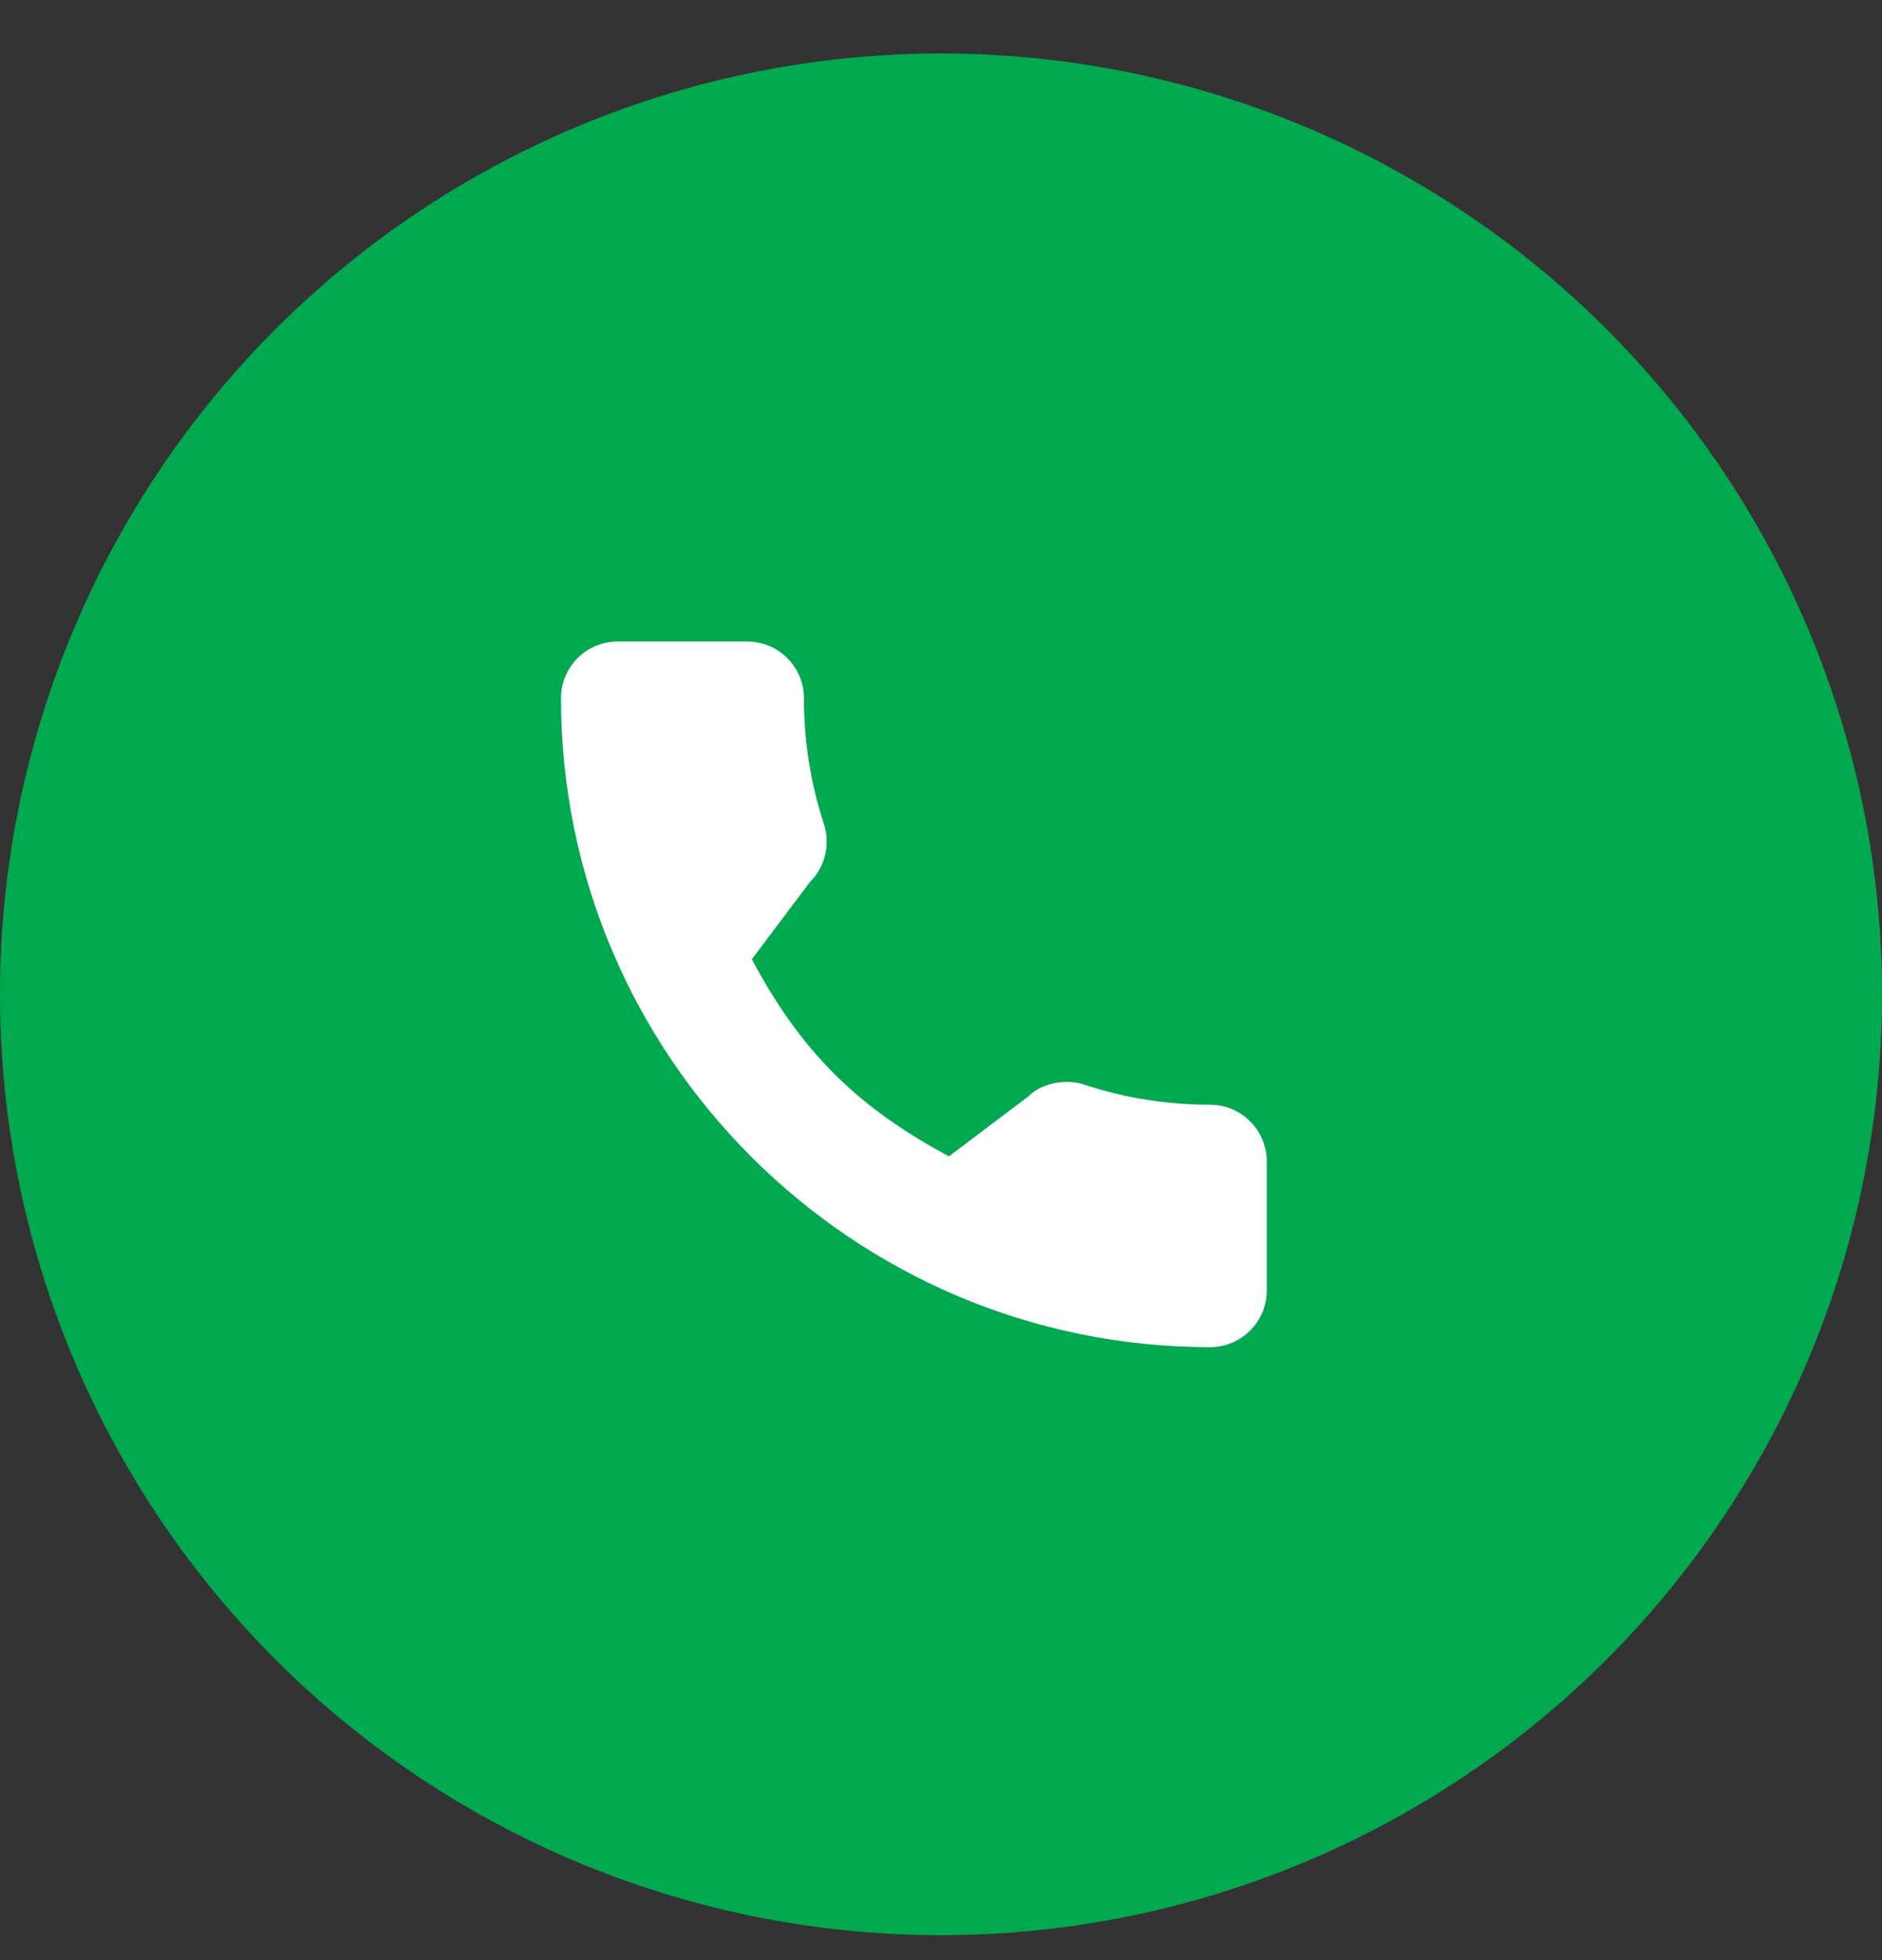 <svg width="24" height="25" viewBox="0 0 24 25" fill="none" xmlns="http://www.w3.org/2000/svg">
<rect x="0" y="0" width="24" height="25" fill="#333333" stroke="none"/>
<circle cx="12" cy="12.682" r="12" fill="#00A94F"/>
<path d="M15.432 14.09C14.881 14.09 14.34 14.003 13.827 13.834C13.576 13.748 13.267 13.827 13.114 13.984L12.102 14.748C10.928 14.122 10.205 13.399 9.588 12.234L10.329 11.249C10.522 11.056 10.591 10.775 10.508 10.512C10.338 9.996 10.252 9.455 10.252 8.904C10.252 8.506 9.928 8.182 9.529 8.182H7.876C7.478 8.182 7.154 8.506 7.154 8.904C7.154 13.469 10.868 17.182 15.432 17.182C15.83 17.182 16.154 16.858 16.154 16.46V14.812C16.154 14.414 15.83 14.09 15.432 14.09V14.09Z" fill="white"/>
</svg>
